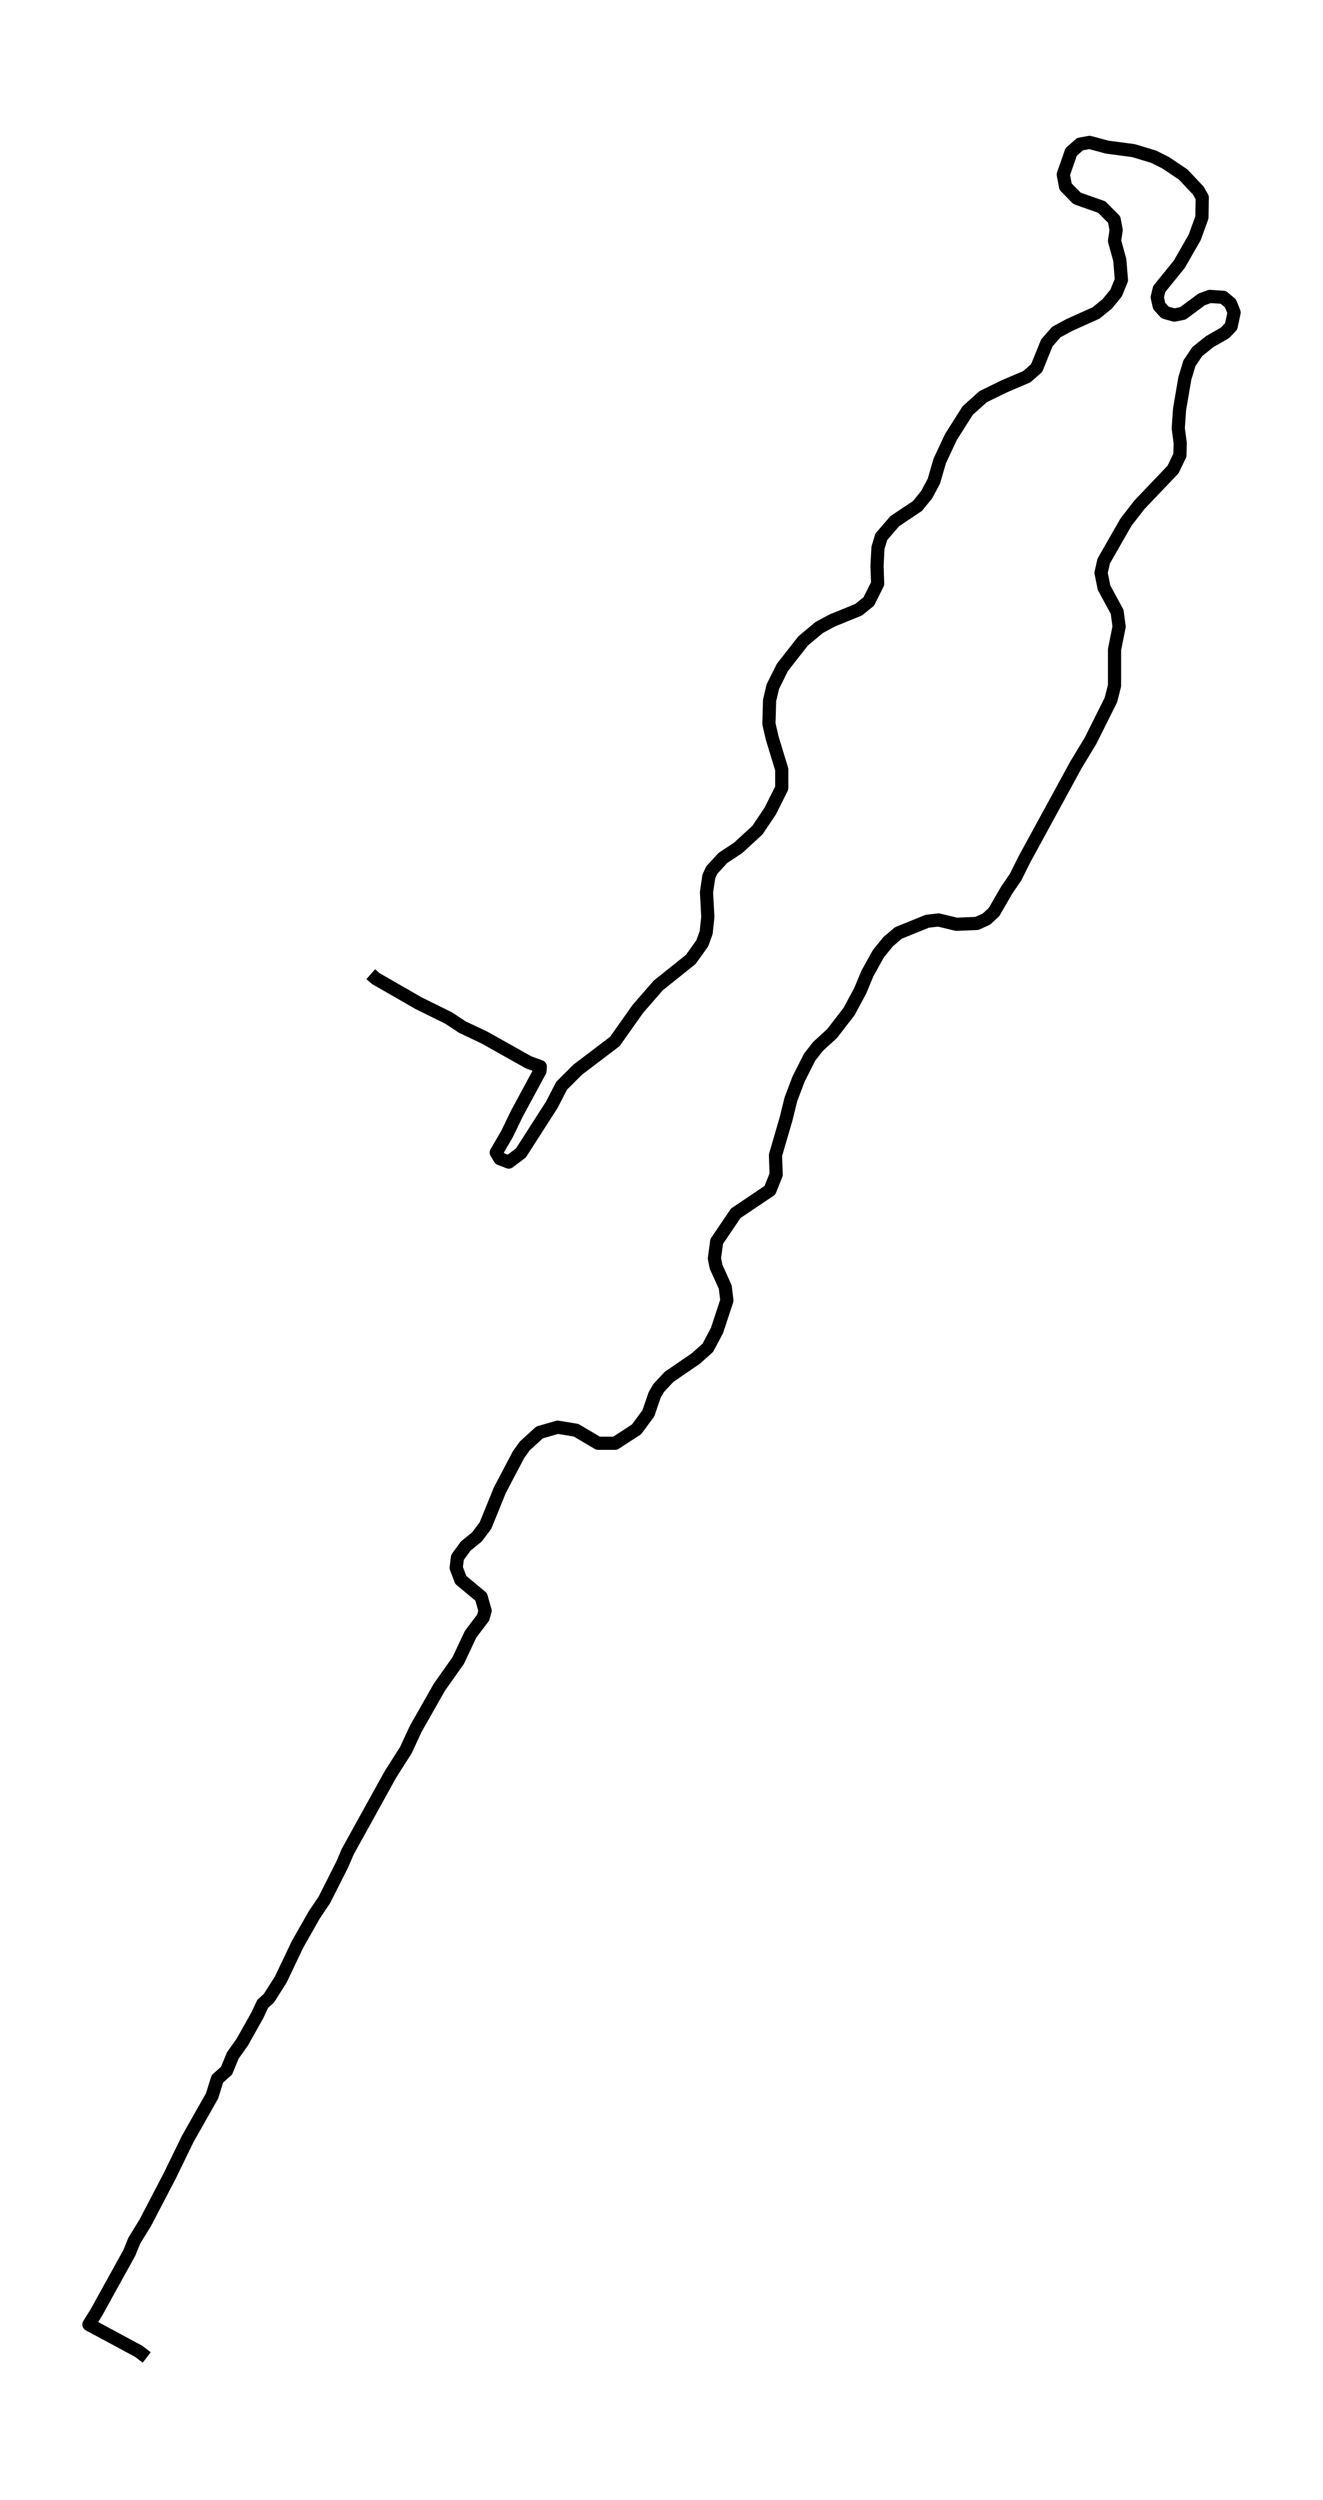 <?xml version="1.0" encoding="utf-8" standalone="no"?>
<!DOCTYPE svg PUBLIC "-//W3C//DTD SVG 1.1//EN"
  "http://www.w3.org/Graphics/SVG/1.1/DTD/svg11.dtd">
<svg xmlns:xlink="http://www.w3.org/1999/xlink" width="301.093pt" height="568.8pt" viewBox="0 0 301.093 568.8" xmlns="http://www.w3.org/2000/svg" version="1.1">
 <defs>
  <style type="text/css">*{stroke-linejoin: round; stroke-linecap: butt}</style>
 </defs>
 <g id="figure_1">
  <g id="patch_1">
   <path d="M 0 568.8 
L 301.093 568.8 
L 301.093 0 
L 0 0 
z
" style="fill: #ffffff"/>
  </g>
  <g id="axes_1">
   <g id="LineCollection_1">
    <path d="M 33.39 536.4 
L 31.596 535.018 
L 20.232 528.897 
L 21.951 526.132 
L 29.428 512.607 
L 30.549 509.843 
L 33.091 505.696 
L 38.698 494.935 
L 42.736 486.642 
L 48.268 476.868 
L 49.465 473.017 
L 51.558 471.142 
L 52.979 467.686 
L 55.147 464.626 
L 58.586 458.505 
L 59.782 455.938 
L 61.203 454.654 
L 63.894 450.409 
L 67.707 442.412 
L 71.52 435.699 
L 73.838 432.243 
L 77.875 424.246 
L 79.146 421.285 
L 88.866 403.711 
L 92.38 398.183 
L 94.623 393.345 
L 100.006 383.867 
L 104.267 377.845 
L 107.108 371.823 
L 109.949 368.071 
L 110.398 366.491 
L 109.501 363.332 
L 104.865 359.482 
L 103.819 356.717 
L 104.118 354.348 
L 105.987 351.781 
L 108.529 349.708 
L 110.473 347.141 
L 113.762 339.045 
L 118.024 330.95 
L 119.445 328.975 
L 122.809 325.915 
L 126.921 324.73 
L 131.108 325.421 
L 136.117 328.383 
L 140.005 328.383 
L 144.865 325.224 
L 147.556 321.571 
L 148.977 317.424 
L 149.874 315.844 
L 152.266 313.278 
L 158.322 309.131 
L 161.089 306.663 
L 163.182 302.714 
L 165.425 295.902 
L 165.051 292.841 
L 162.958 288.201 
L 162.584 286.325 
L 163.107 282.475 
L 167.444 276.058 
L 175.219 270.825 
L 176.64 267.271 
L 176.49 262.828 
L 178.883 254.634 
L 180.004 250.092 
L 181.724 245.551 
L 184.266 240.516 
L 186.21 238.048 
L 189.35 235.185 
L 193.237 230.15 
L 195.779 225.411 
L 197.424 221.462 
L 199.892 217.019 
L 202.135 214.255 
L 204.452 212.28 
L 211.032 209.614 
L 213.574 209.318 
L 217.686 210.306 
L 222.321 210.108 
L 224.489 209.121 
L 226.209 207.541 
L 229.125 202.506 
L 231.143 199.544 
L 233.162 195.497 
L 244.9 173.974 
L 248.19 168.544 
L 252.825 159.264 
L 253.648 156.006 
L 253.648 147.812 
L 254.694 142.579 
L 254.246 139.222 
L 251.255 133.694 
L 250.582 130.337 
L 251.18 127.671 
L 256.264 118.786 
L 259.33 114.837 
L 266.956 106.84 
L 268.526 103.582 
L 268.6 100.818 
L 268.152 97.461 
L 268.451 93.117 
L 269.647 86.107 
L 270.694 82.652 
L 272.488 79.986 
L 275.329 77.716 
L 278.769 75.741 
L 280.189 74.26 
L 280.862 71.101 
L 280.04 69.028 
L 278.395 67.645 
L 275.329 67.448 
L 273.46 68.139 
L 269.199 71.298 
L 267.255 71.693 
L 265.161 71.101 
L 263.816 69.62 
L 263.367 67.645 
L 263.816 65.77 
L 268.376 60.142 
L 271.89 54.021 
L 273.535 49.48 
L 273.61 44.938 
L 272.713 43.359 
L 269.273 39.706 
L 265.311 37.04 
L 262.545 35.658 
L 257.984 34.276 
L 252.003 33.486 
L 247.965 32.4 
L 245.797 32.795 
L 243.779 34.572 
L 241.984 39.706 
L 242.508 42.47 
L 245.124 45.136 
L 250.732 47.11 
L 253.573 49.973 
L 254.021 52.343 
L 253.648 54.811 
L 254.844 59.155 
L 255.218 63.696 
L 254.021 66.658 
L 252.003 69.126 
L 249.461 71.2 
L 243.33 73.964 
L 240.414 75.544 
L 238.246 78.012 
L 235.928 83.738 
L 233.685 85.712 
L 228.601 87.884 
L 223.742 90.254 
L 220.228 93.413 
L 216.415 99.435 
L 213.873 104.865 
L 212.527 109.506 
L 210.882 112.566 
L 208.789 115.133 
L 203.63 118.588 
L 200.564 122.143 
L 199.817 124.611 
L 199.592 128.757 
L 199.742 132.805 
L 197.723 136.853 
L 195.406 138.729 
L 189.35 141.197 
L 186.434 142.776 
L 182.77 145.837 
L 178.06 151.859 
L 175.892 156.203 
L 175.144 159.363 
L 174.995 164.694 
L 175.742 167.952 
L 177.911 175.06 
L 177.911 179.305 
L 175.294 184.538 
L 172.378 188.882 
L 167.967 192.93 
L 164.528 195.2 
L 161.986 197.965 
L 161.313 199.446 
L 160.79 203 
L 161.089 208.627 
L 160.715 212.181 
L 159.818 214.65 
L 157.201 218.302 
L 149.799 224.226 
L 145.164 229.557 
L 139.93 236.962 
L 131.482 243.379 
L 127.818 247.032 
L 125.575 251.376 
L 118.547 262.335 
L 115.781 264.408 
L 113.762 263.618 
L 112.94 262.236 
L 115.407 257.991 
L 117.65 253.35 
L 122.884 243.675 
L 122.958 242.688 
L 120.267 241.701 
L 110.248 236.073 
L 105.239 233.704 
L 102.099 231.631 
L 95.295 228.274 
L 85.501 222.646 
L 84.38 221.659 
L 84.38 221.659 
" clip-path="url(#pf2bb194c88)" style="fill: none; stroke: #000000; stroke-width: 3"/>
   </g>
  </g>
 </g>
 <defs>
  <clipPath id="pf2bb194c88">
   <rect x="7.2" y="7.2" width="286.693" height="554.4"/>
  </clipPath>
 </defs>
</svg>
